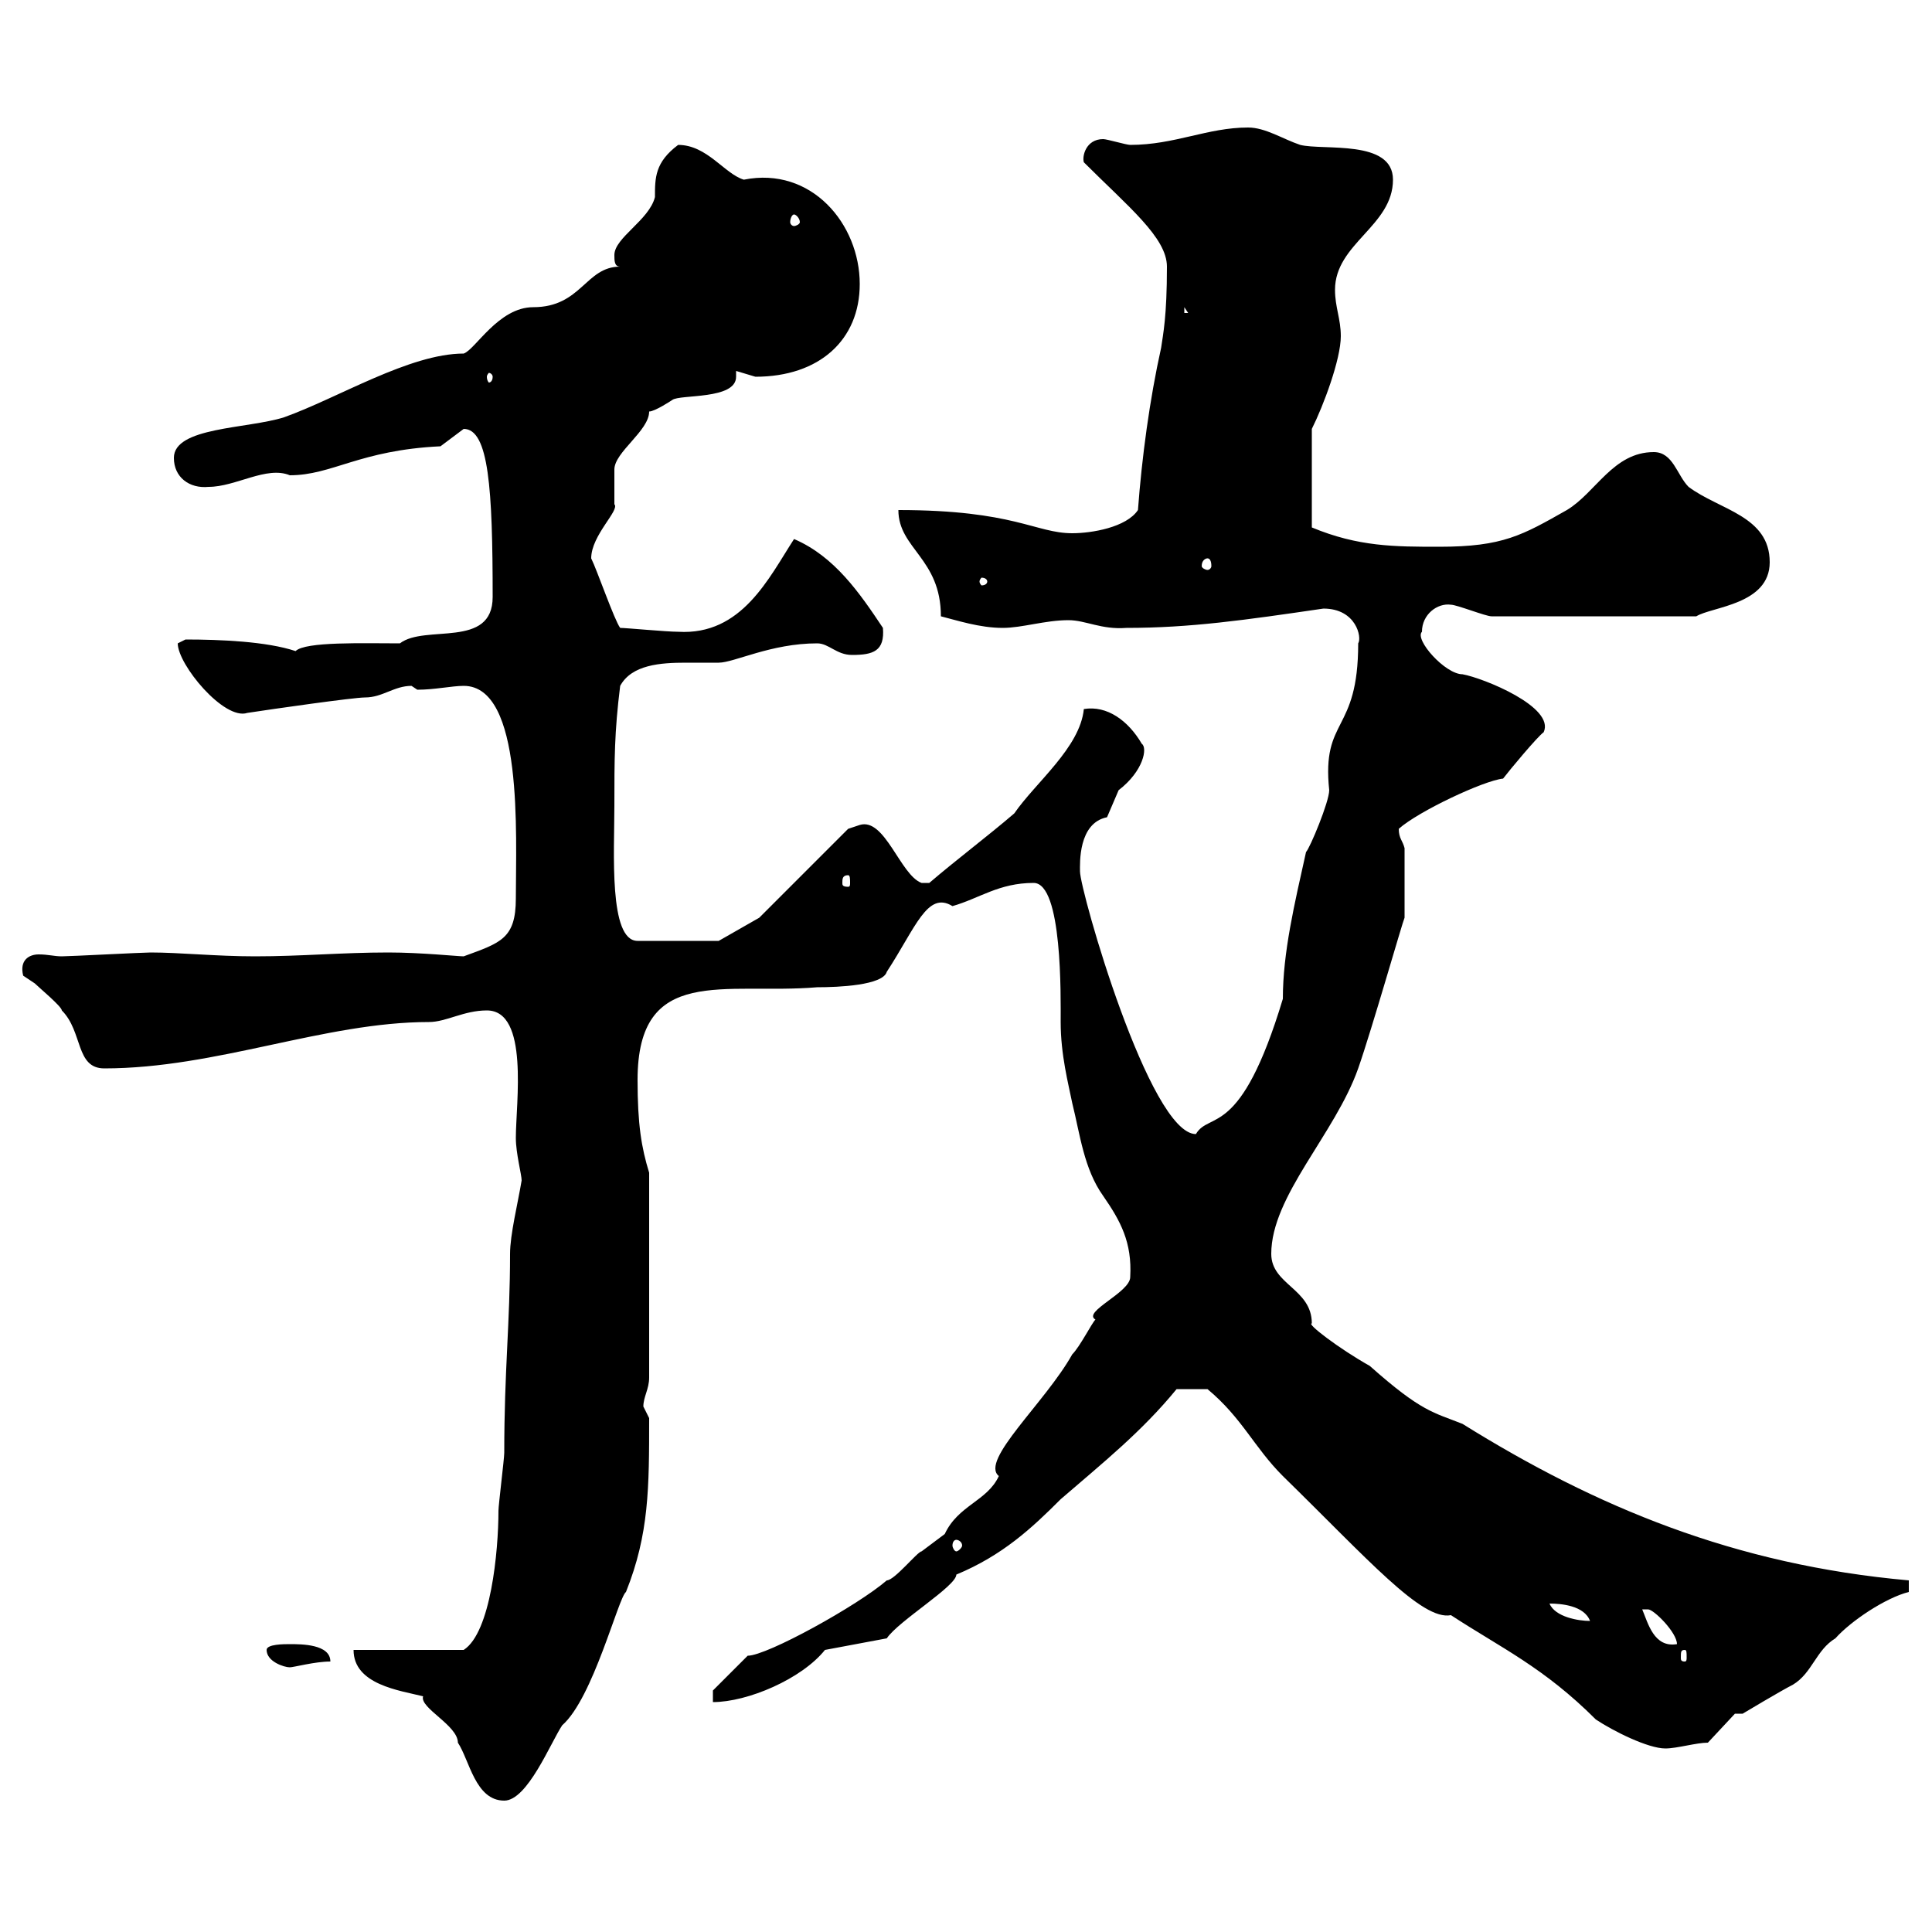 <svg xmlns="http://www.w3.org/2000/svg" xmlns:xlink="http://www.w3.org/1999/xlink" width="300" height="300"><path d="M65.70 263.40C65.10 265.20 71.10 267.90 71.10 270.60C72.90 273.30 73.80 279.60 78.30 279.60C81.90 279.60 85.50 270.60 87.30 267.90C92.10 263.70 96 248.10 97.20 247.20C100.80 238.20 100.80 231 100.80 220.20C100.80 220.20 99.90 218.40 99.90 218.40C99.90 216.90 100.80 215.70 100.80 213.90L100.80 182.10C99.60 178.20 99 174.60 99 167.70C99 149.70 112.50 154.50 126.90 153.30C130.20 153.30 137.10 153 137.70 150.90C142.20 144 144 138.30 147.90 140.70C152.10 139.50 155.10 137.10 160.50 137.10C165 137.10 164.70 154.80 164.70 158.70C164.70 163.80 165.90 168.30 166.50 171.30C167.70 176.10 168.30 181.50 171.30 185.70C174 189.60 175.80 192.90 175.50 198.30C175.50 200.70 168 203.70 170.10 204.90C169.50 205.50 167.70 209.10 166.50 210.30C162.30 217.80 152.10 226.80 155.10 229.20C153.30 233.10 148.80 233.70 146.70 238.20C146.70 238.20 143.10 240.90 143.10 240.90C142.50 240.90 138.90 245.40 137.70 245.40C133.20 249.30 119.10 257.10 116.10 257.10L110.70 262.50L110.70 264.30C116.10 264.30 124.50 260.70 128.10 256.20L137.70 254.40C139.50 251.70 148.50 246.30 148.50 244.50C155.70 241.50 160.20 237.30 164.70 232.80C171.30 227.10 177.30 222.30 182.70 215.70C183 215.70 185.70 215.70 187.50 215.70C192.90 220.20 194.70 224.70 199.20 229.20C212.40 242.10 220.80 251.70 225.30 250.80C233.10 255.90 239.70 258.90 247.80 267C250.50 268.80 255.90 271.50 258.60 271.50C260.40 271.50 263.40 270.60 265.20 270.60L269.40 266.10L270.60 266.10C270.60 266.10 276.60 262.50 278.40 261.60C281.40 259.80 282 256.20 285 254.40C287.40 251.70 292.80 248.10 296.40 247.20L296.40 245.40C269.40 243 247.80 234 227.10 221.10C222.60 219.30 220.80 219.30 212.70 212.10C207.90 209.40 202.80 205.50 203.70 205.50C203.70 200.10 197.40 199.50 197.40 194.70C197.40 185.70 207.30 176.10 210.90 165.90C213 159.90 217.80 143.10 218.10 142.50L218.10 131.70C217.80 130.50 217.20 130.20 217.20 128.70C220.20 126 230.40 121.20 233.40 120.90C234.30 119.70 238.80 114.30 239.70 113.70C241.50 109.80 230.40 105.30 227.10 104.70C224.40 104.70 219.60 99.30 220.80 98.10C220.80 95.40 223.20 93.60 225.30 93.90C226.20 93.90 230.70 95.70 231.60 95.70L263.40 95.70C265.80 94.20 274.80 93.90 274.80 87.30C274.80 80.10 267 79.20 262.20 75.60C260.40 73.80 259.80 70.20 256.80 70.20C250.50 70.20 247.80 76.50 243.30 79.20C236.40 83.10 233.40 84.90 223.50 84.90C216.60 84.90 210.90 84.90 203.70 81.90L203.70 66.60C205.50 63 208.20 55.80 208.20 52.20C208.20 49.50 207.30 47.70 207.30 45C207.30 37.80 216.30 35.10 216.30 27.90C216.30 21.60 205.50 23.40 201.90 22.50C199.20 21.60 196.50 19.80 193.80 19.80C187.50 19.80 182.40 22.50 175.50 22.50C174.90 22.50 171.90 21.60 171.30 21.60C168.60 21.60 168 24.30 168.30 25.20C175.20 32.10 181.20 36.90 181.20 41.40C181.20 49.20 180.60 51.90 180.30 54C178.50 62.10 177.30 71.10 176.70 79.20C174.90 81.90 169.50 82.80 166.50 82.80C160.80 82.80 157.50 79.20 139.50 79.20C139.50 85.20 146.10 86.70 146.10 95.70C148.50 96.30 152.10 97.50 155.70 97.50C158.70 97.50 162.30 96.30 165.90 96.30C168.60 96.30 171 97.80 174.90 97.50C184.80 97.50 193.20 96.30 205.50 94.50C210.60 94.50 211.50 99 210.90 99.90C210.90 114 205.20 111.30 206.40 122.70C206.40 124.50 203.40 131.70 202.80 132.30C201 140.40 199.20 147.90 199.20 155.10C192.60 177 187.80 172.50 185.70 176.10C178.50 176.10 167.70 138.30 167.70 135.30C167.70 134.10 167.40 127.80 171.90 126.90C171.90 126.90 173.70 122.70 173.70 122.70C177.60 119.70 178.20 116.10 177.30 115.50C175.20 111.90 171.90 109.50 168.30 110.10C167.70 116.10 160.80 121.50 157.50 126.30C153.30 129.90 148.50 133.50 144.30 137.10L143.10 137.10C139.80 135.90 137.40 126.90 133.50 128.10C133.50 128.10 131.70 128.70 131.70 128.70L117.90 142.50L111.60 146.10L99 146.10C94.50 146.10 95.40 132.30 95.40 125.10C95.40 117.90 95.40 113.70 96.30 106.50C98.10 103.20 102.60 102.90 106.50 102.90C108.30 102.90 110.10 102.90 111.60 102.90C114 102.90 119.70 99.90 126.90 99.90C128.70 99.90 129.90 101.70 132.30 101.70C135.60 101.70 137.40 101.10 137.10 97.50C133.50 92.10 129.60 86.40 123.30 83.70C119.40 89.70 115.20 98.70 105.30 98.10C103.50 98.10 97.20 97.50 96.30 97.50C95.40 96.30 92.70 88.50 91.80 86.70C91.80 83.10 96.30 79.20 95.40 78.30C95.40 77.40 95.40 73.80 95.40 72.90C95.40 70.20 100.80 66.90 100.80 63.90C101.70 63.90 104.40 62.10 104.40 62.10C105.60 61.20 114.30 62.10 114.30 58.50C114.30 58.20 114.30 57.90 114.30 57.60C114.30 57.60 117.30 58.50 117.30 58.50C127.20 58.50 133.50 52.80 133.50 44.10C133.50 34.80 126 25.80 115.50 27.90C112.50 27 109.80 22.50 105.30 22.50C101.70 25.20 101.70 27.60 101.70 30.60C100.80 34.20 95.40 36.90 95.40 39.60C95.40 40.50 95.40 41.40 96.30 41.40C90.90 41.40 90.30 47.70 82.80 47.70C77.40 47.70 73.80 54.30 72 54.90C63.60 54.90 52.50 61.80 44.10 64.80C38.40 66.60 27 66.30 27 71.10C27 74.10 29.40 75.90 32.40 75.60C36.60 75.60 41.40 72.30 45 73.80C51.60 73.80 55.80 69.90 68.40 69.30C68.40 69.30 72 66.60 72 66.60C75.90 66.60 76.50 75.90 76.50 92.70C76.50 100.80 66 96.90 62.10 99.90C56.40 99.90 47.40 99.60 45.90 101.10C41.40 99.60 34.20 99.30 28.80 99.30C28.80 99.30 27.60 99.90 27.60 99.90C27.60 103.20 34.80 111.90 38.40 110.70C42.30 110.10 54.90 108.30 56.70 108.30C59.40 108.30 61.20 106.50 63.90 106.50C63.90 106.50 64.80 107.10 64.80 107.10C67.50 107.10 70.20 106.50 72 106.50C81.30 106.50 80.10 129.60 80.10 139.50C80.10 145.80 77.70 146.40 72 148.50C71.10 148.50 65.40 147.90 60.30 147.90C53.10 147.90 46.80 148.50 39.60 148.50C33.60 148.50 27.90 147.90 23.40 147.90C22.20 147.90 10.80 148.50 9.60 148.50C8.40 148.50 7.50 148.20 6 148.20C4.50 148.20 3 149.10 3.60 151.50C3.60 151.50 5.40 152.70 5.40 152.70C6 153.30 9.60 156.30 9.60 156.90C12.90 160.20 11.70 165.90 16.20 165.90C33.60 165.90 50.40 158.70 66.60 158.70C69.30 158.70 72 156.90 75.60 156.90C82.20 156.90 80.10 171.30 80.10 176.70C80.10 179.10 81 182.40 81 183.30C80.40 186.90 79.20 191.70 79.20 194.70C79.20 205.50 78.30 212.70 78.30 225.60C78.30 226.50 77.40 233.70 77.40 234.60C77.40 240.90 76.20 253.50 72 256.20L54.90 256.20C54.90 261.60 62.10 262.50 65.70 263.40ZM41.40 256.20C41.40 258 44.10 258.90 45 258.90C45.60 258.90 48.90 258 51.30 258C51.30 255.30 46.80 255.30 45 255.30C44.10 255.30 41.40 255.30 41.40 256.20ZM261.60 256.20C261.90 256.20 261.90 256.50 261.90 257.40C261.90 257.70 261.90 258 261.60 258C261 258 261 257.70 261 257.40C261 256.50 261 256.20 261.60 256.20ZM255 249.90C255 249.90 255 249.90 255.90 249.90C256.80 249.90 260.40 253.50 260.40 255.30C256.80 255.90 255.90 252 255 249.90ZM240.60 249C242.40 249 246 249.30 246.90 251.70C245.10 251.70 241.50 251.10 240.60 249ZM148.50 239.10C148.80 239.10 149.40 239.40 149.40 240C149.40 240.30 148.80 240.90 148.50 240.90C148.20 240.90 147.90 240.30 147.90 240C147.90 239.40 148.20 239.10 148.50 239.10ZM131.70 135.90C132 135.90 132 136.50 132 137.10C132 137.40 132 137.70 131.70 137.70C130.80 137.70 130.80 137.40 130.80 137.10C130.80 136.50 130.80 135.90 131.70 135.90ZM153.30 90.30C153.30 90.60 153 90.90 152.40 90.90C152.40 90.90 152.10 90.60 152.10 90.30C152.10 90 152.40 89.70 152.40 89.70C153 89.70 153.30 90 153.30 90.30ZM187.50 86.70C187.80 86.70 188.10 87 188.10 87.90C188.10 88.20 187.80 88.50 187.50 88.50C187.20 88.50 186.60 88.20 186.60 87.90C186.60 87 187.20 86.70 187.50 86.70ZM76.50 58.50C76.50 59.10 76.20 59.40 75.90 59.40C75.90 59.40 75.60 59.10 75.60 58.50C75.60 58.20 75.90 57.90 75.90 57.90C76.20 57.90 76.50 58.20 76.50 58.50ZM183.90 47.70L184.50 48.60L183.90 48.60ZM123.30 33.30C123.60 33.30 124.20 33.90 124.20 34.50C124.20 34.80 123.60 35.10 123.30 35.10C123 35.10 122.70 34.80 122.70 34.50C122.70 33.90 123 33.30 123.30 33.30Z"/></svg>